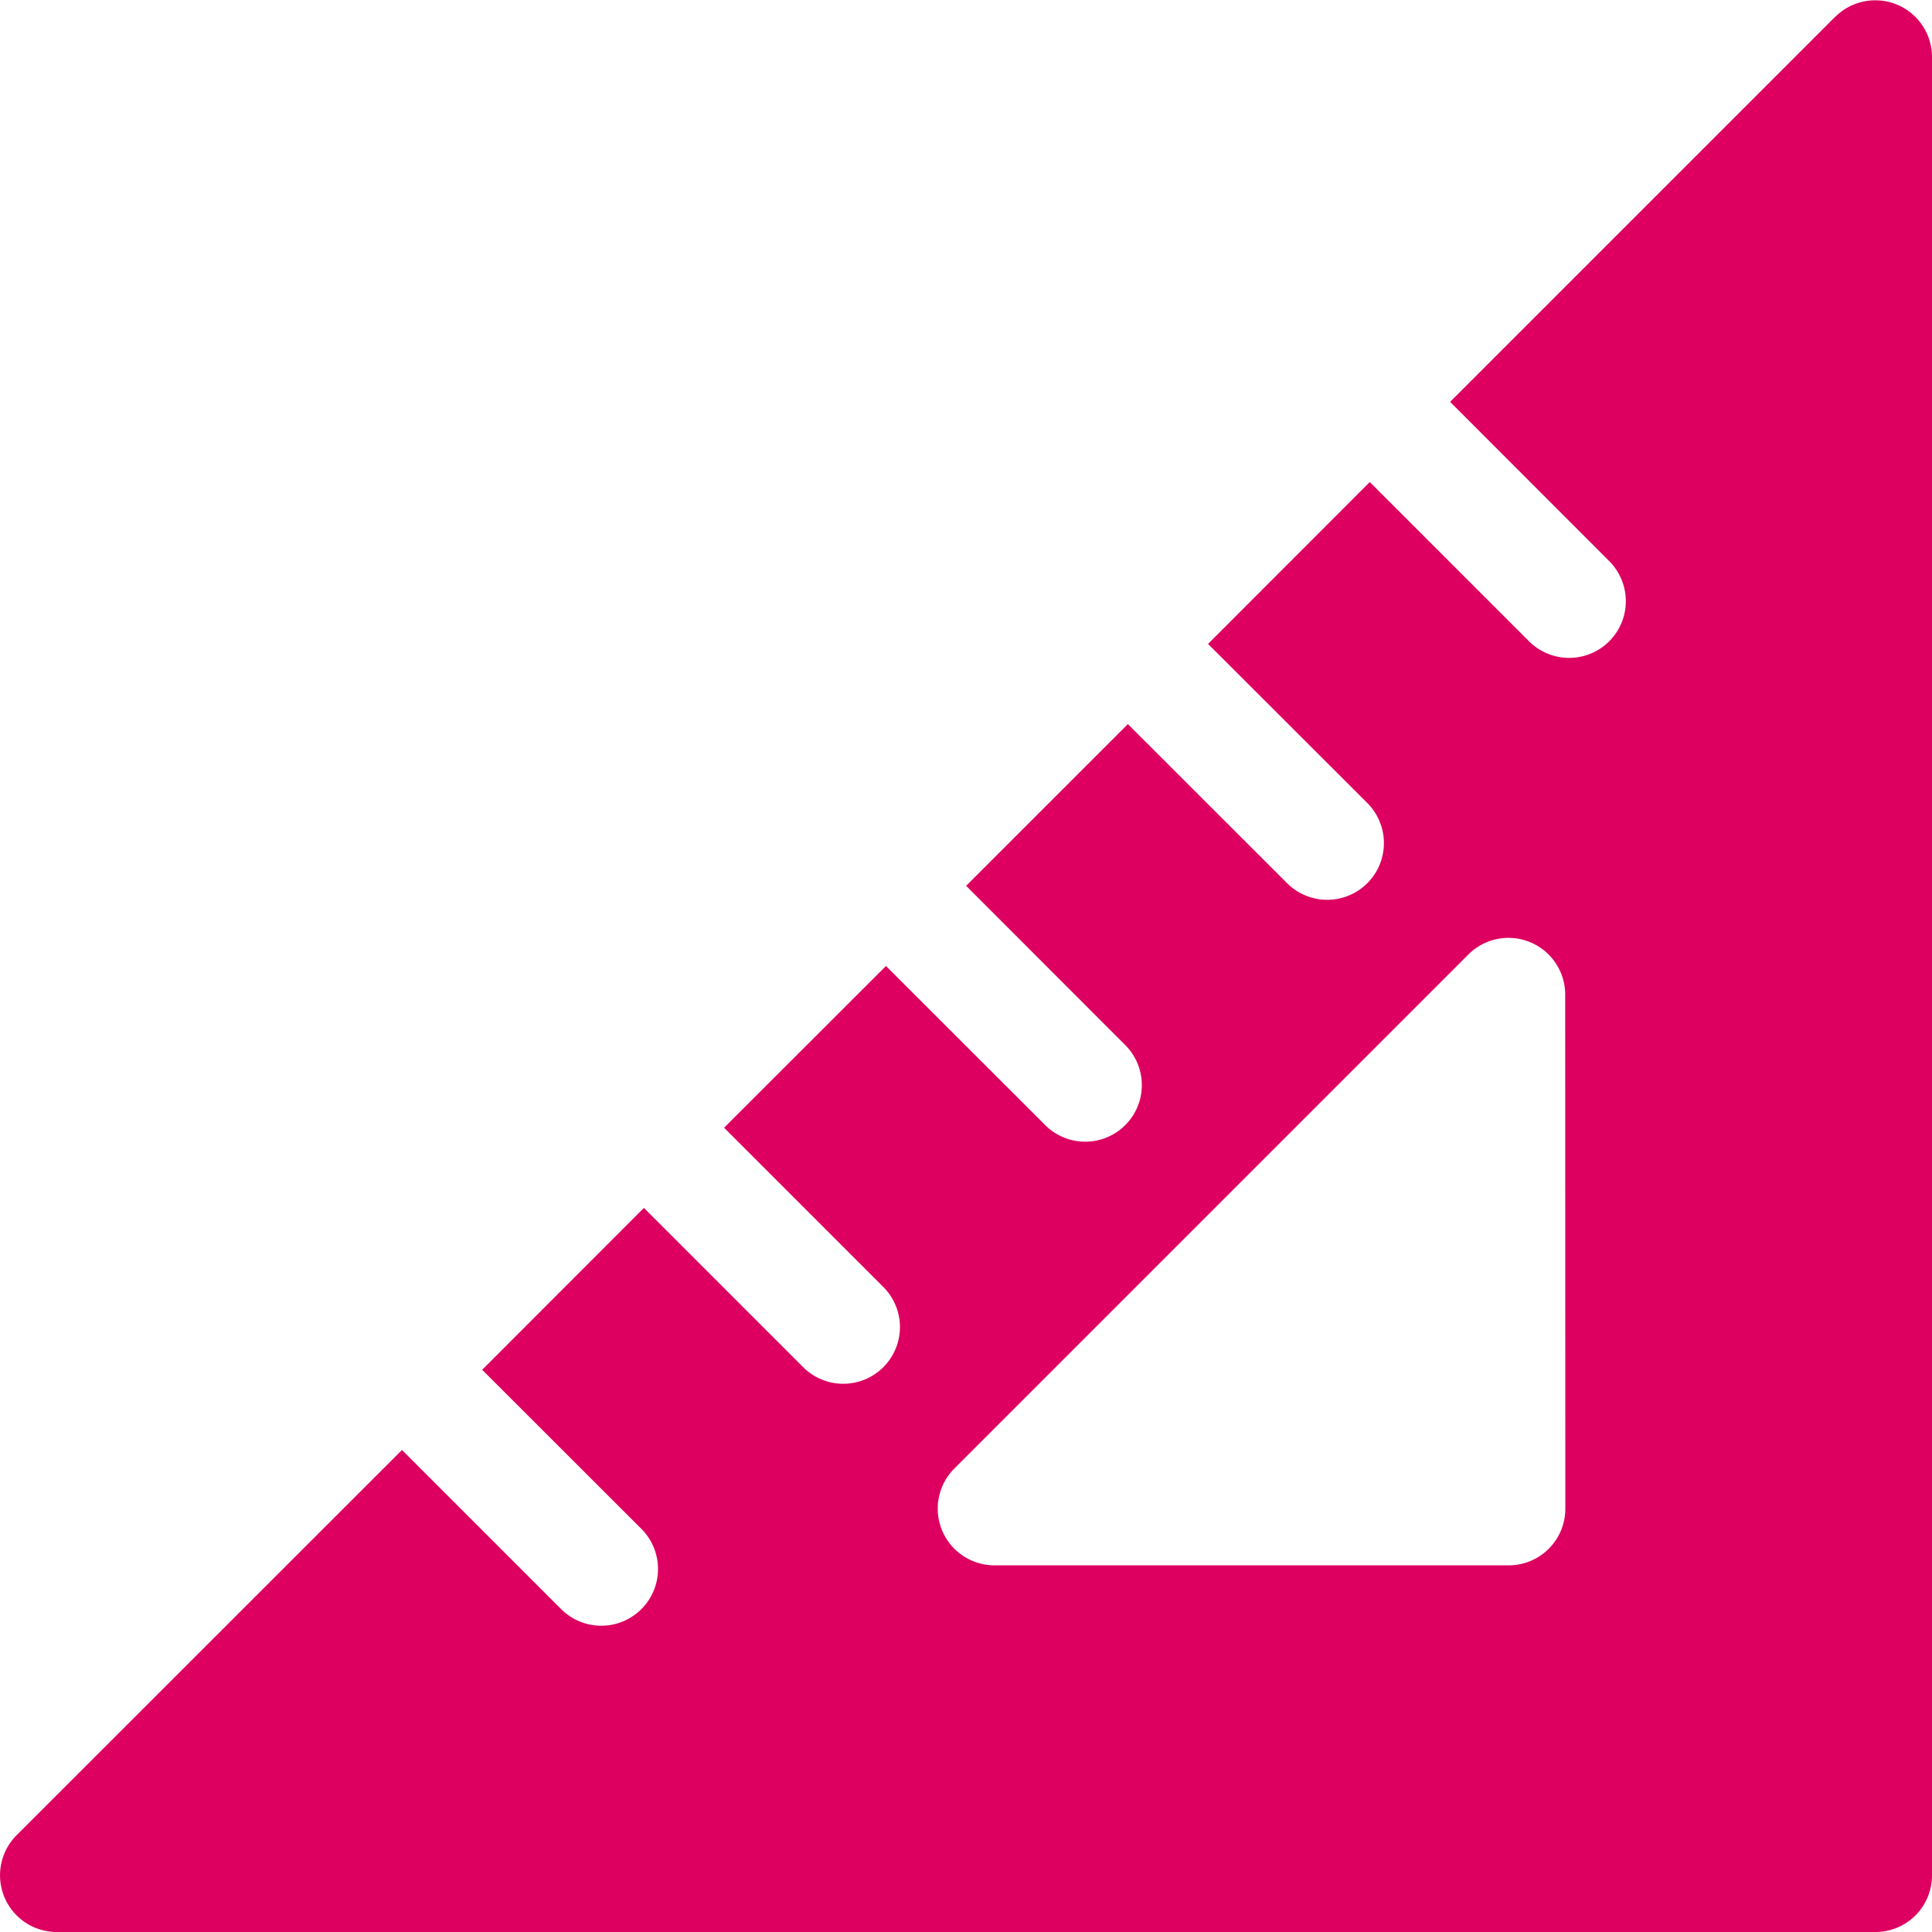 <svg class="icons-bordered__icon" width="15" height="15" viewBox="0 0 14 14" fill="#dd0060" xmlns="http://www.w3.org/2000/svg"><path d="m13.3.12-2.792 2.792 1.153 1.154a.41.41 0 1 1-.581.581L9.926 3.493 8.754 4.666l1.154 1.153a.41.41 0 1 1-.581.581L8.173 5.247 7.001 6.419l1.153 1.154a.41.41 0 1 1-.58.58L6.42 7 5.247 8.172l1.154 1.154a.41.41 0 1 1-.581.581L4.666 8.753 3.494 9.926l1.154 1.153a.411.411 0 0 1-.582.581l-1.153-1.153L.12 13.299A.411.411 0 0 0 .412 14H13.59a.41.41 0 0 0 .41-.411V.411a.411.411 0 0 0-.7-.29m-1.957 10.812a.41.41 0 0 1-.41.41H7.205a.411.411 0 0 1-.29-.701l3.726-3.726a.411.411 0 0 1 .701.29z"/></svg>